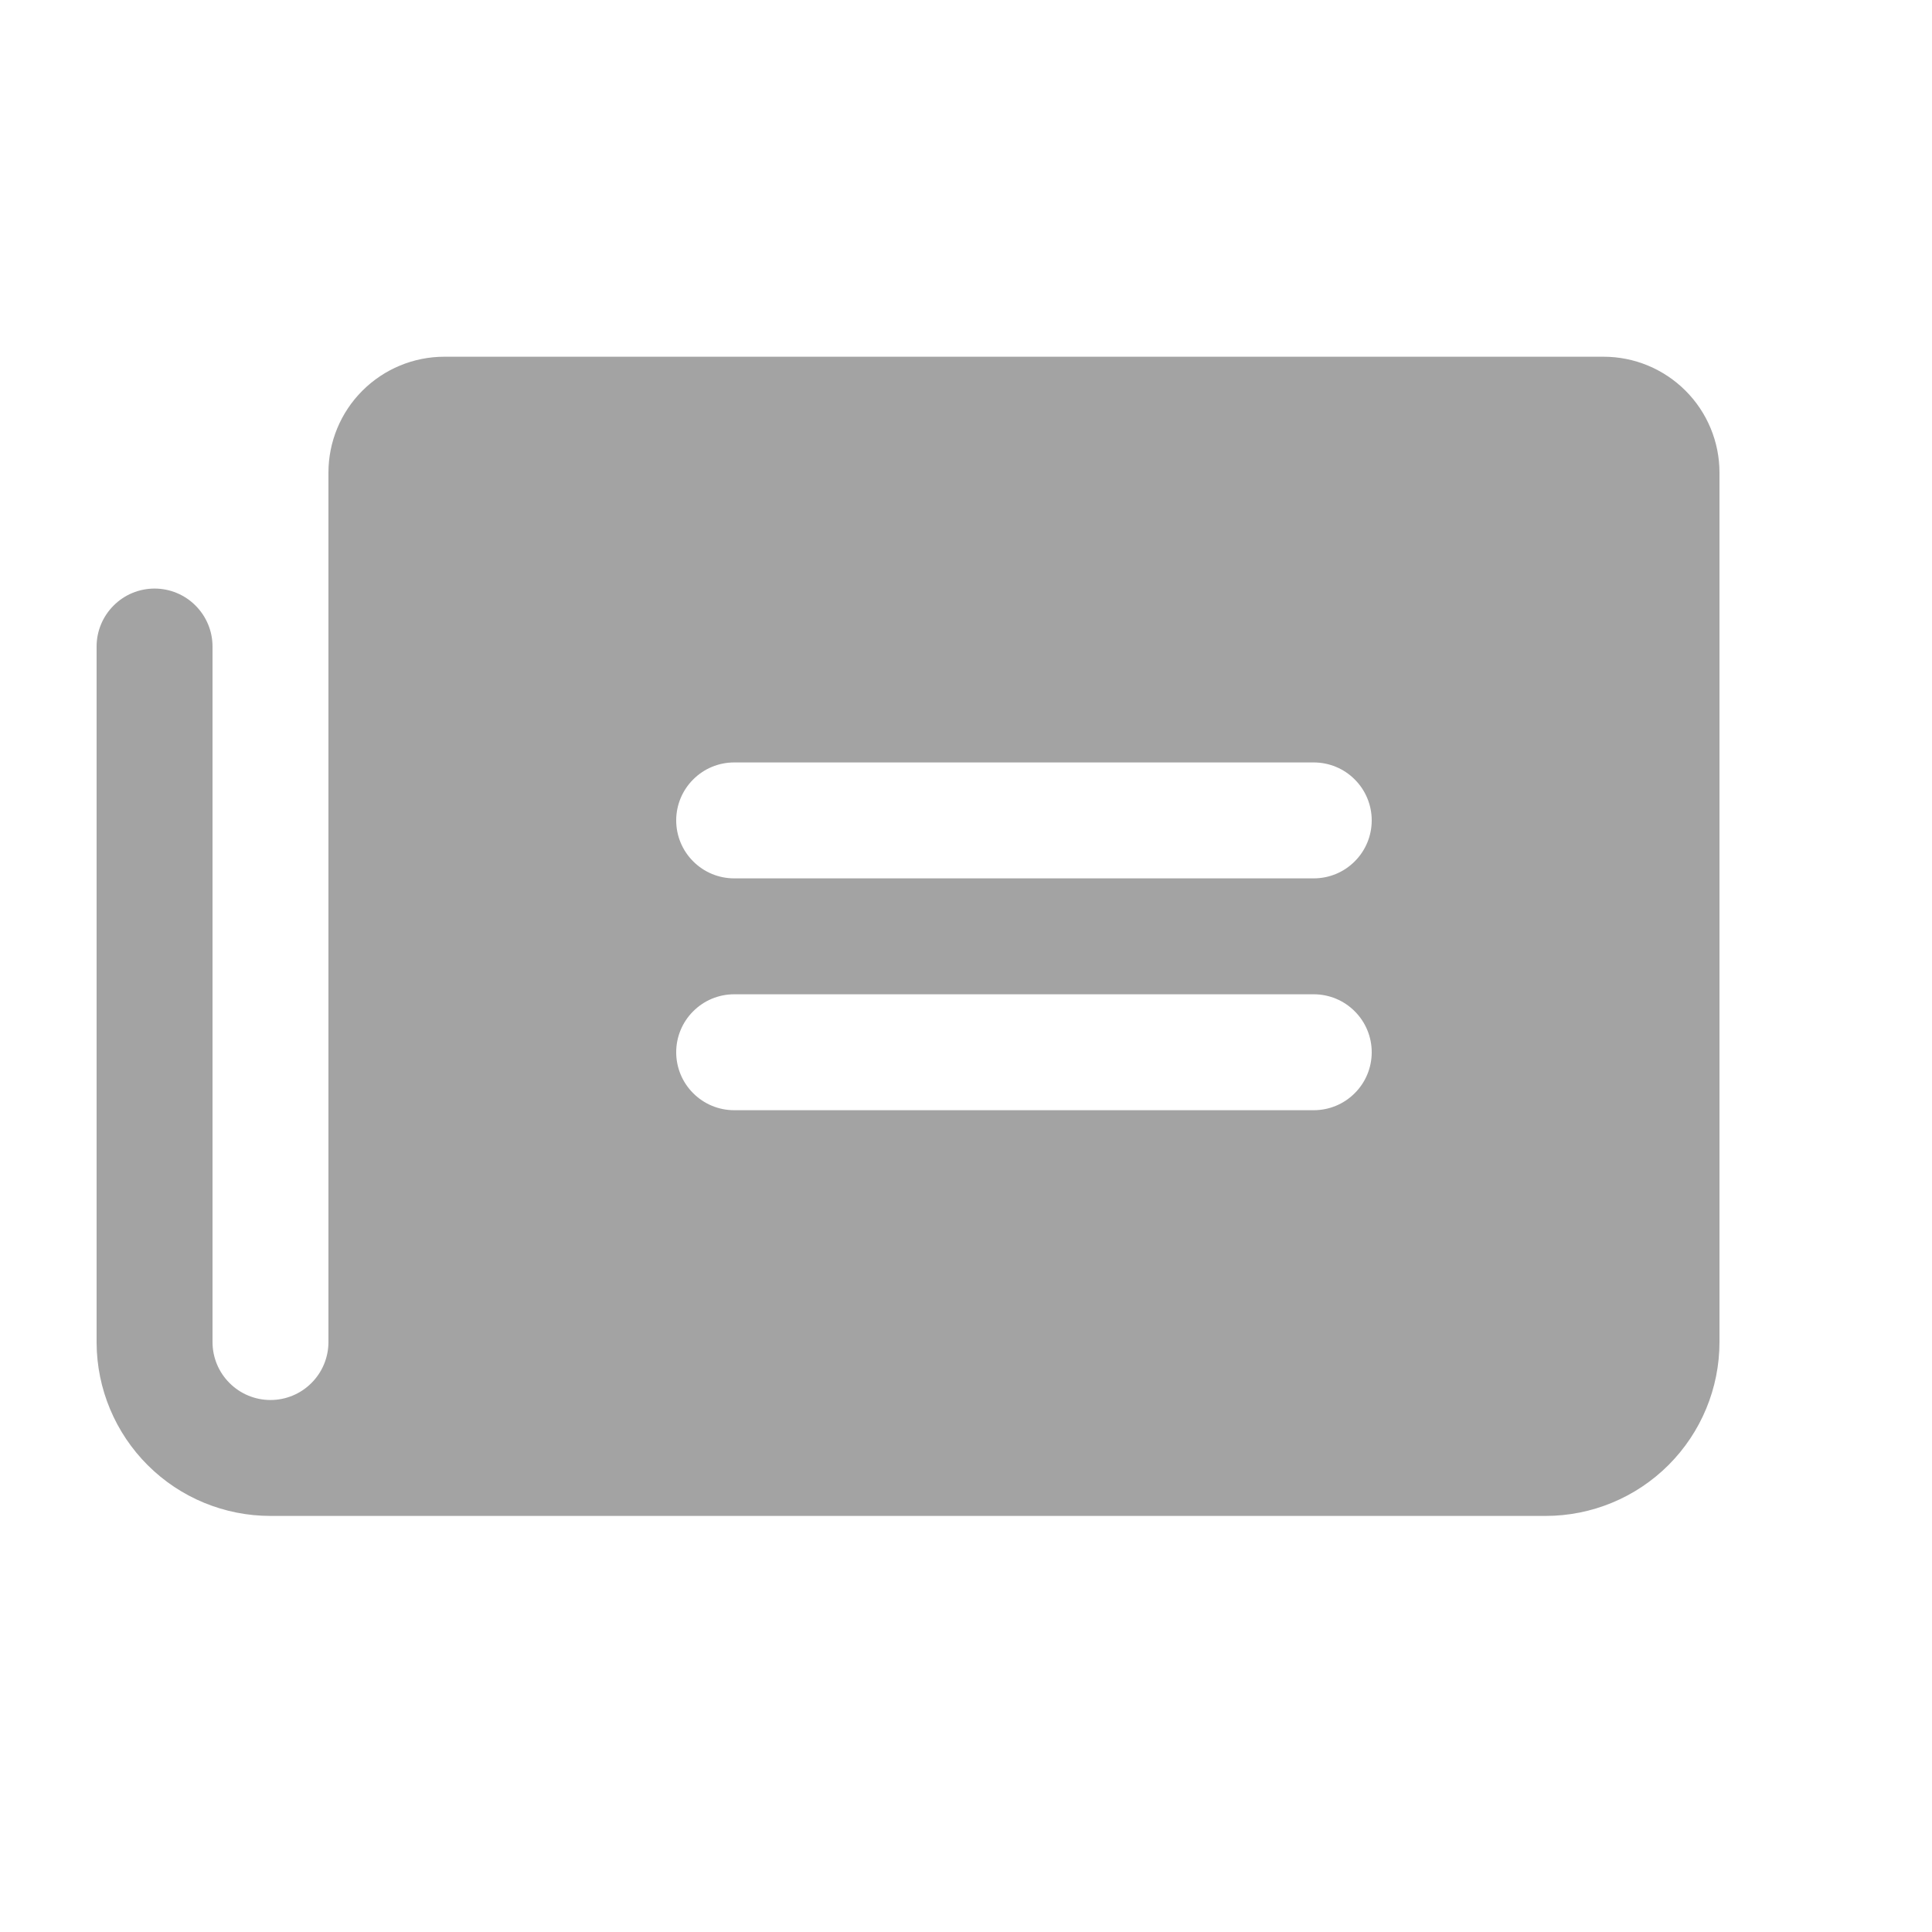 <svg width="25" height="25" viewBox="0 0 25 25" fill="none" xmlns="http://www.w3.org/2000/svg">
<g id="newspaper-fill 1" clip-path="url(#clip0_934_1649)">
<g id="Group">
<path id="Vector" d="M20.75 4.616H5.75C5.352 4.616 4.971 4.774 4.689 5.056C4.408 5.337 4.25 5.718 4.25 6.116V17.366C4.25 17.565 4.171 17.756 4.03 17.896C3.89 18.037 3.699 18.116 3.5 18.116C3.301 18.116 3.11 18.037 2.97 17.896C2.829 17.756 2.75 17.565 2.75 17.366V8.366C2.75 8.167 2.671 7.977 2.53 7.836C2.39 7.695 2.199 7.616 2 7.616C1.801 7.616 1.61 7.695 1.47 7.836C1.329 7.977 1.25 8.167 1.25 8.366V17.377C1.253 17.971 1.491 18.541 1.913 18.961C2.334 19.381 2.905 19.616 3.5 19.616H20C20.597 19.616 21.169 19.379 21.591 18.957C22.013 18.535 22.25 17.963 22.25 17.366V6.116C22.25 5.718 22.092 5.337 21.811 5.056C21.529 4.774 21.148 4.616 20.75 4.616ZM17 14.366H9.5C9.301 14.366 9.11 14.287 8.97 14.146C8.829 14.006 8.75 13.815 8.75 13.616C8.75 13.417 8.829 13.226 8.97 13.086C9.11 12.945 9.301 12.866 9.5 12.866H17C17.199 12.866 17.39 12.945 17.53 13.086C17.671 13.226 17.75 13.417 17.75 13.616C17.75 13.815 17.671 14.006 17.53 14.146C17.39 14.287 17.199 14.366 17 14.366ZM17 11.366H9.5C9.301 11.366 9.11 11.287 8.97 11.146C8.829 11.006 8.75 10.815 8.75 10.616C8.75 10.417 8.829 10.226 8.97 10.086C9.11 9.945 9.301 9.866 9.5 9.866H17C17.199 9.866 17.39 9.945 17.53 10.086C17.671 10.226 17.75 10.417 17.75 10.616C17.75 10.815 17.671 11.006 17.53 11.146C17.39 11.287 17.199 11.366 17 11.366Z" fill="#A3A3A3"/>
</g>
</g>
<defs>
<clipPath id="clip0_934_1649">
<rect width="24" height="24" fill="white" transform="translate(0.5 0.116)"/>
</clipPath>
</defs>
</svg>
